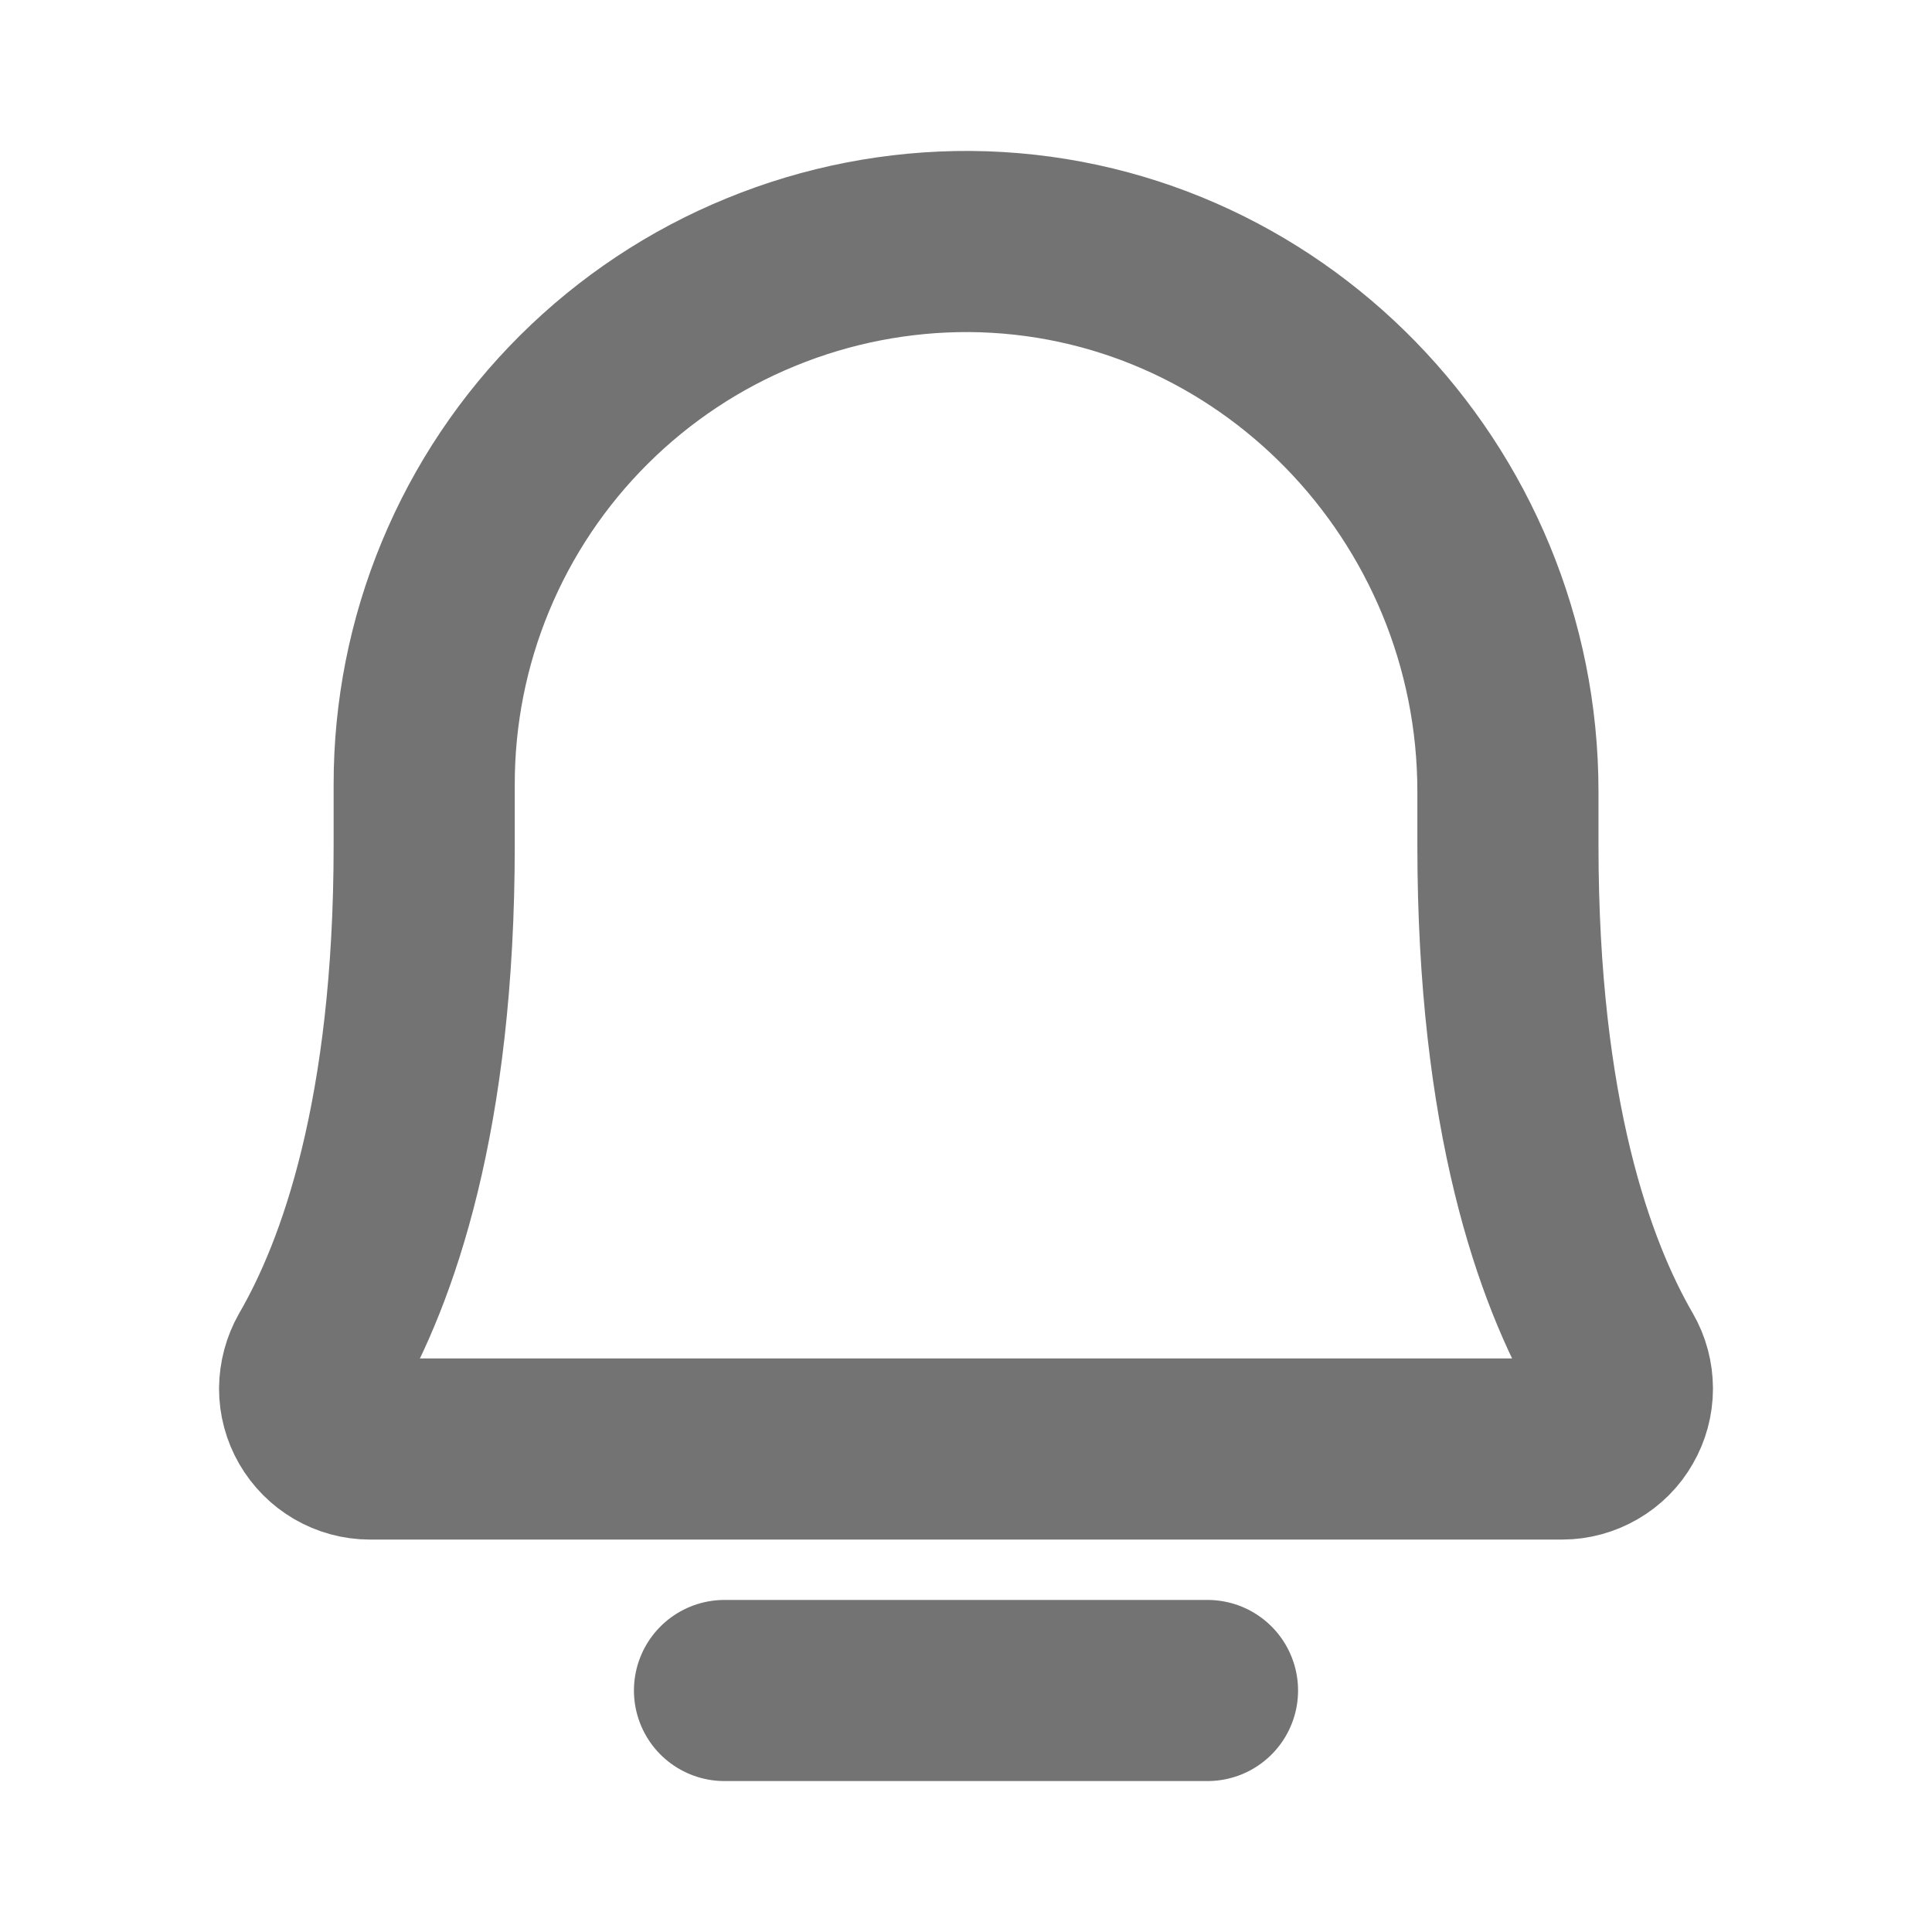 <svg width="16" height="16" viewBox="0 0 16 16" fill="none" xmlns="http://www.w3.org/2000/svg">
<path d="M6 14H10" stroke="#737373" stroke-width="1.5" stroke-linecap="round" stroke-linejoin="round"/>
<path d="M3.513 6.5C3.512 5.907 3.628 5.32 3.855 4.773C4.082 4.225 4.415 3.728 4.835 3.31C5.256 2.891 5.754 2.56 6.303 2.336C6.851 2.111 7.439 1.997 8.031 2C10.506 2.019 12.488 4.075 12.488 6.556V7C12.488 9.238 12.956 10.538 13.369 11.25C13.413 11.326 13.436 11.412 13.436 11.5C13.436 11.587 13.413 11.673 13.369 11.749C13.326 11.825 13.263 11.888 13.187 11.932C13.111 11.976 13.025 12 12.938 12H3.063C2.975 12 2.889 11.976 2.813 11.932C2.738 11.888 2.675 11.825 2.631 11.749C2.587 11.673 2.564 11.587 2.564 11.5C2.565 11.412 2.588 11.326 2.631 11.25C3.044 10.538 3.513 9.238 3.513 7V6.5Z" stroke="#737373" stroke-width="1.5" stroke-linecap="round" stroke-linejoin="round"/>
</svg>
